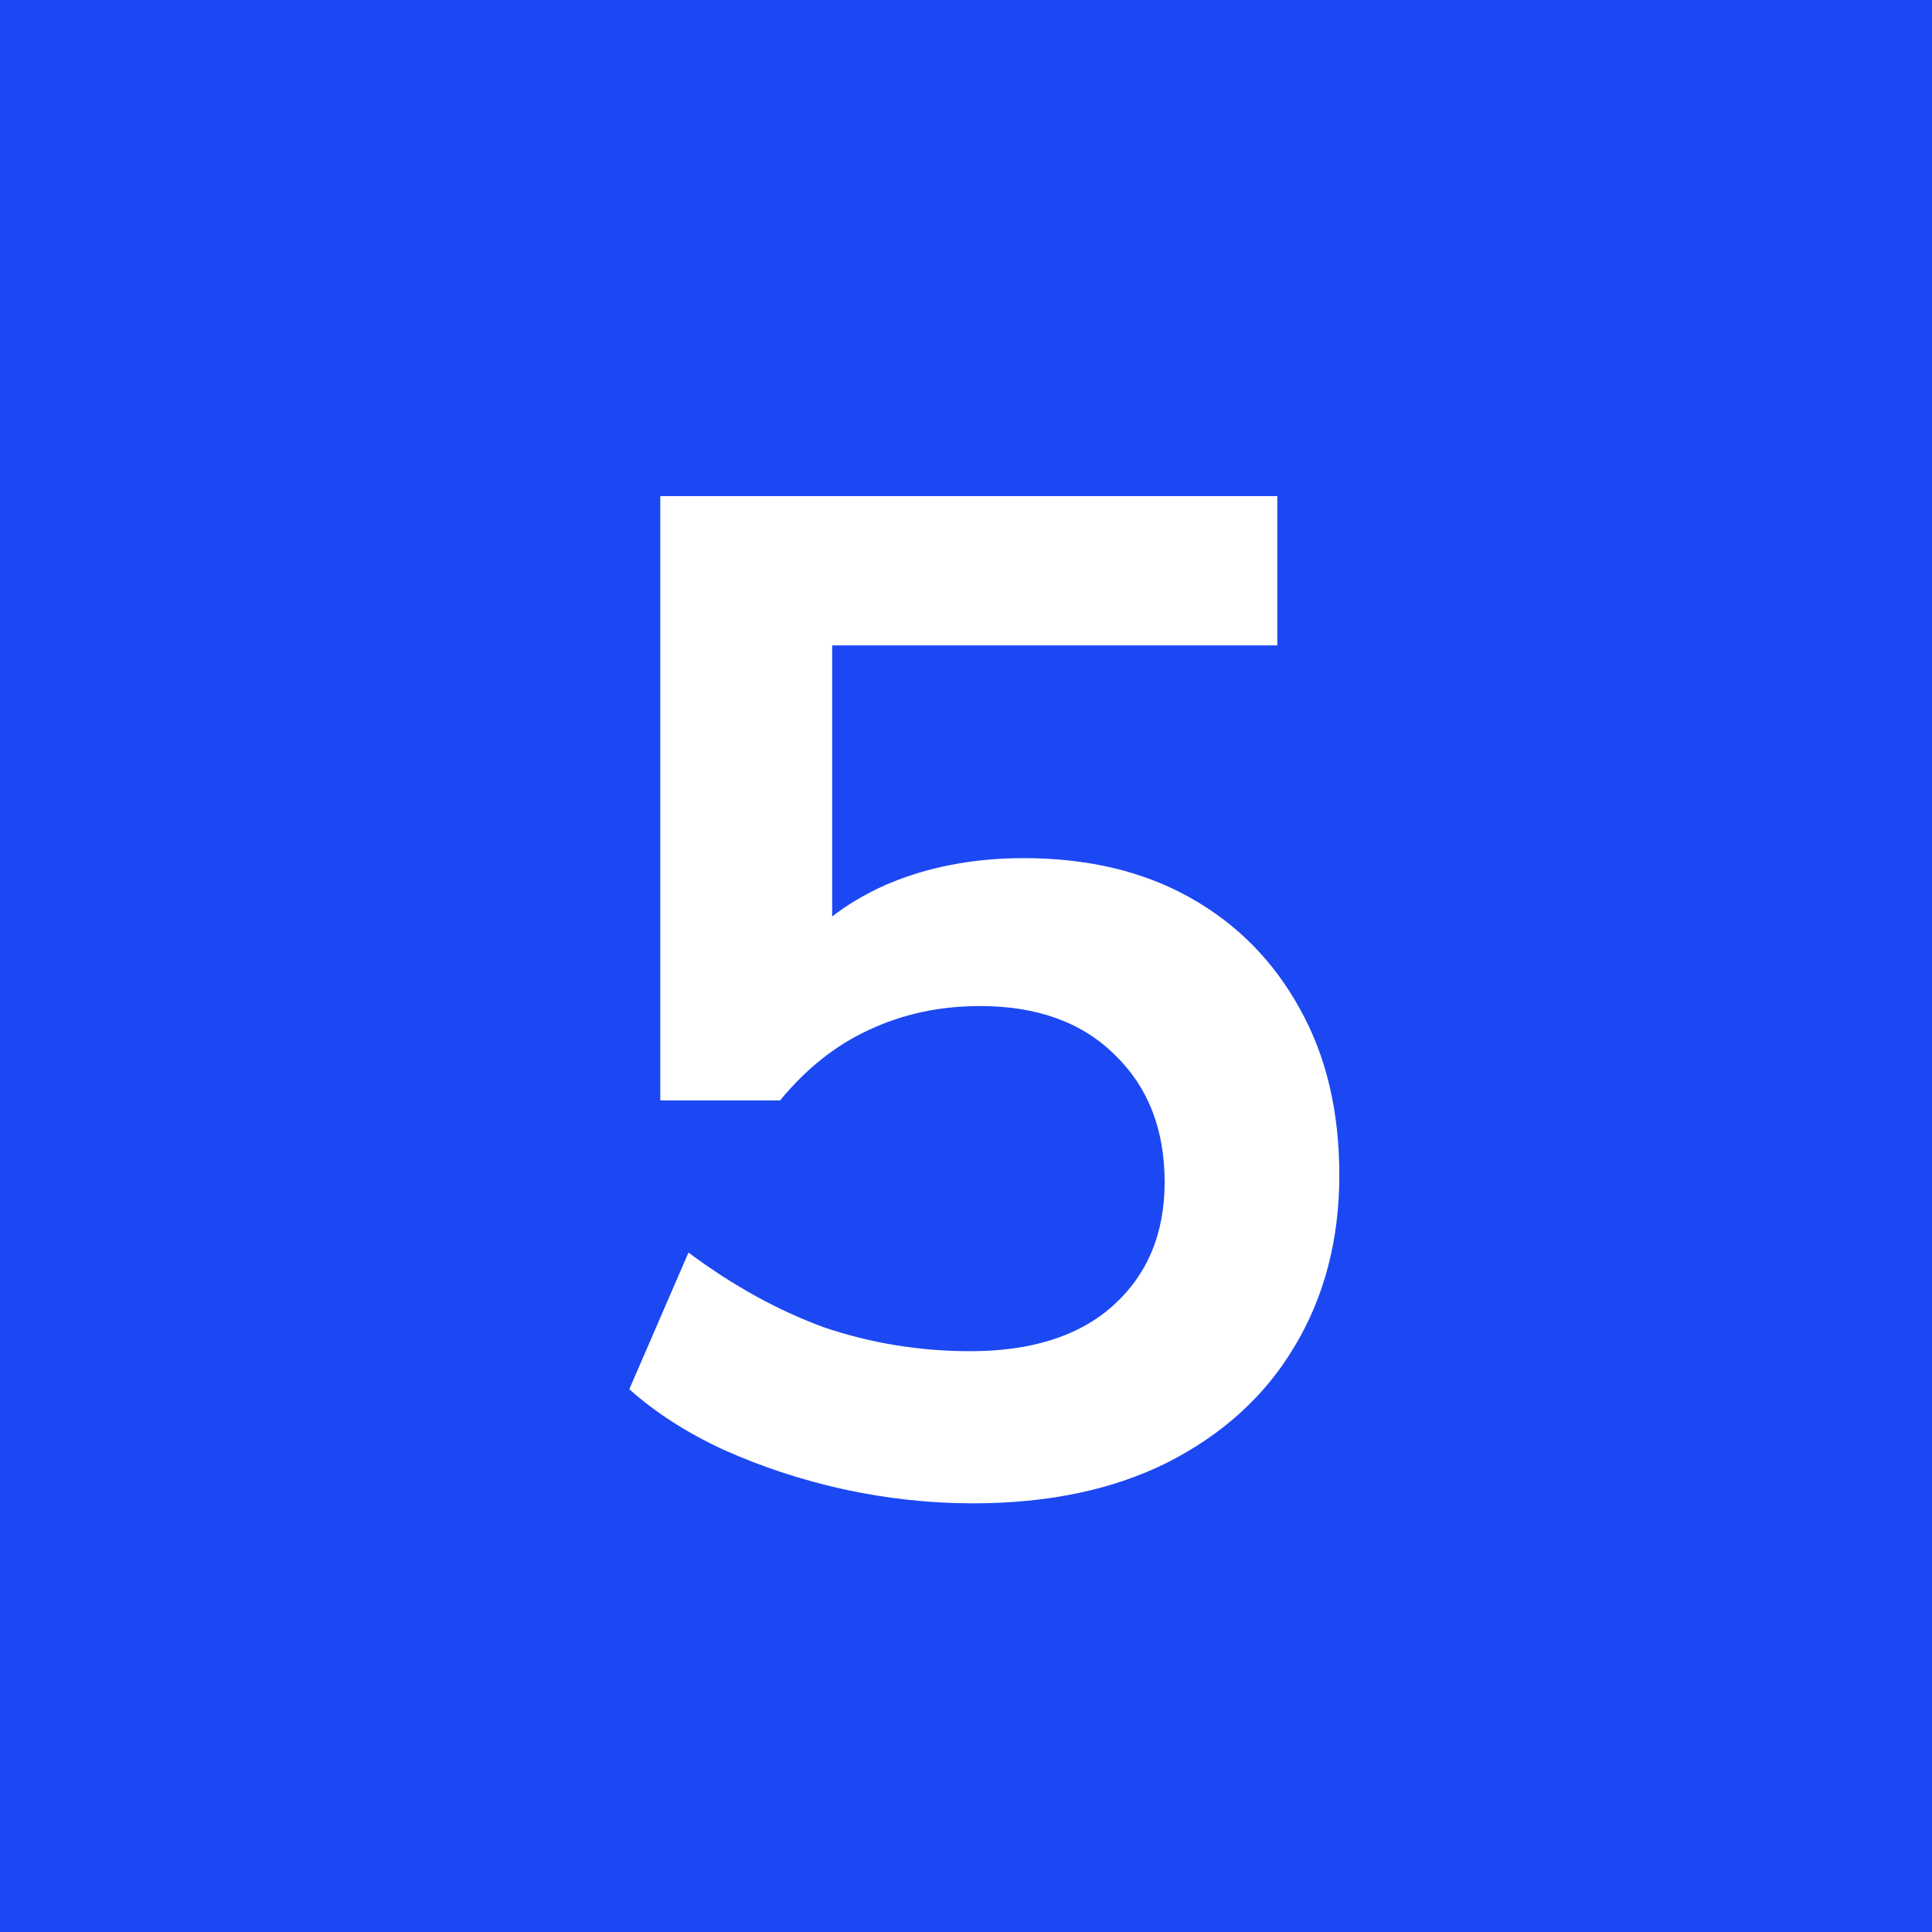 <?xml version="1.0" encoding="UTF-8"?> <svg xmlns="http://www.w3.org/2000/svg" width="96" height="96" viewBox="0 0 96 96" fill="none"> <rect width="96" height="96" fill="#1C48F3"></rect> <path d="M48.35 74.7C46.203 74.7 44.057 74.467 41.91 74C39.81 73.533 37.827 72.88 35.96 72.04C34.14 71.2 32.577 70.197 31.27 69.03L34.21 62.24C36.403 63.873 38.643 65.11 40.93 65.95C43.263 66.743 45.69 67.14 48.21 67.14C51.243 67.14 53.6 66.393 55.28 64.9C57.007 63.36 57.87 61.307 57.87 58.74C57.87 56.127 57.053 54.027 55.42 52.44C53.787 50.807 51.547 49.99 48.7 49.99C46.693 49.99 44.85 50.387 43.17 51.18C41.537 51.927 40.067 53.093 38.76 54.68H32.81V24.65H63.47V32.07H41.35V47.75H39.18C40.393 46.117 42.003 44.857 44.01 43.97C46.063 43.083 48.35 42.64 50.87 42.64C54.043 42.64 56.797 43.293 59.13 44.6C61.463 45.907 63.283 47.75 64.59 50.13C65.897 52.463 66.55 55.217 66.55 58.39C66.55 61.61 65.803 64.457 64.31 66.93C62.863 69.357 60.763 71.27 58.01 72.67C55.303 74.023 52.083 74.7 48.35 74.7Z" fill="white"></path> </svg> 